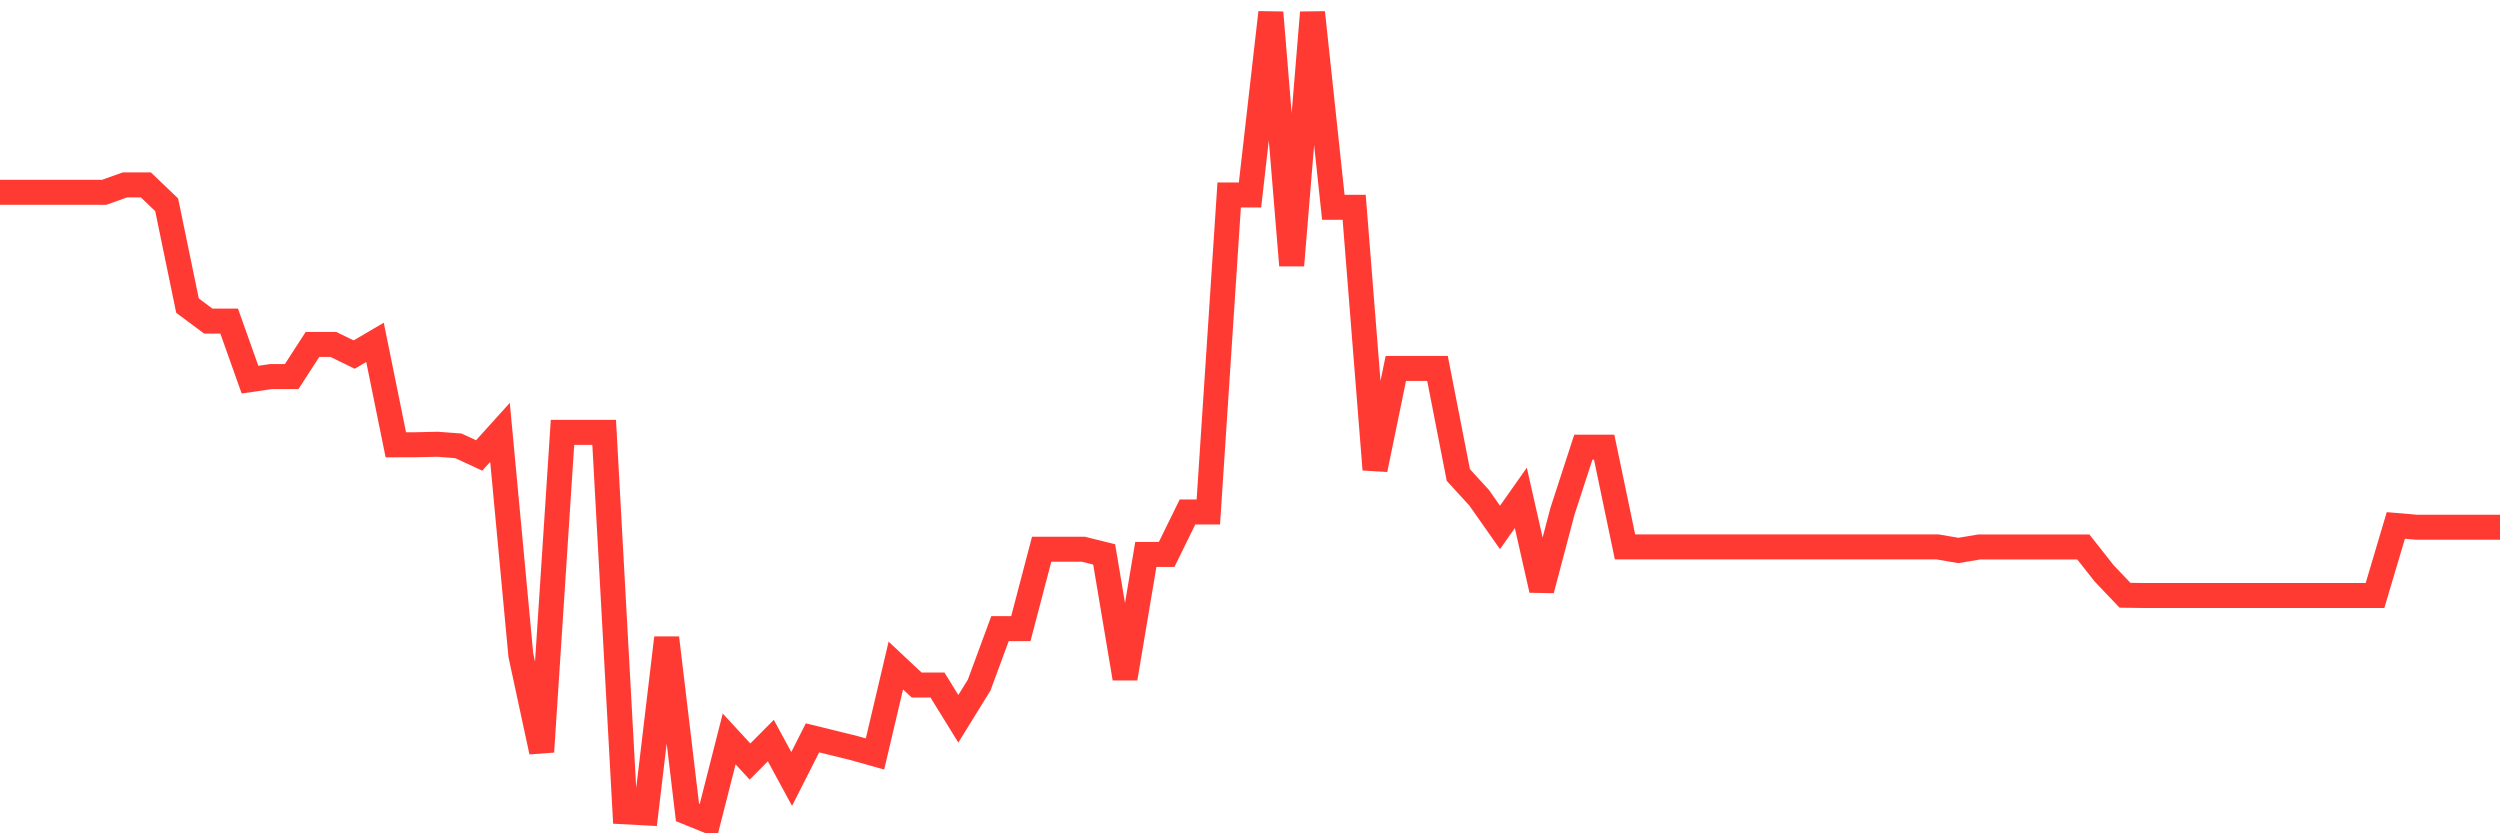 <svg
  xmlns="http://www.w3.org/2000/svg"
  xmlns:xlink="http://www.w3.org/1999/xlink"
  width="120"
  height="40"
  viewBox="0 0 120 40"
  preserveAspectRatio="none"
>
  <polyline
    points="0,9.231 1,9.231 2,9.231 3,9.231 4,9.231 5,9.231 6,8.874 7,8.874 8,9.831 9,14.67 10,15.414 11,15.414 12,18.223 13,18.076 14,18.076 15,16.532 16,16.532 17,17.02 18,16.433 19,21.351 20,21.347 21,21.324 22,21.4 23,21.862 24,20.754 25,31.447 26,36.086 27,20.754 28,20.754 29,20.754 30,38.967 31,39.02 32,30.618 33,38.994 34,39.4 35,35.47 36,36.555 37,35.548 38,37.391 39,35.417 40,35.663 41,35.909 42,36.191 43,31.946 44,32.883 45,32.883 46,34.502 47,32.883 48,30.175 49,30.175 50,26.363 51,26.363 52,26.363 53,26.612 54,32.562 55,26.612 56,26.612 57,24.573 58,24.573 59,9.359 60,9.359 61,0.6 62,12.739 63,0.6 64,9.949 65,9.949 66,22.537 67,17.686 68,17.686 69,17.686 70,22.8 71,23.894 72,25.317 73,23.898 74,28.32 75,24.537 76,21.465 77,21.465 78,26.251 79,26.251 80,26.251 81,26.251 82,26.251 83,26.251 84,26.251 85,26.251 86,26.251 87,26.251 88,26.251 89,26.251 90,26.251 91,26.251 92,26.251 93,26.251 94,26.422 95,26.255 96,26.255 97,26.255 98,26.255 99,26.255 100,26.255 101,27.523 102,28.572 103,28.585 104,28.585 105,28.585 106,28.585 107,28.585 108,28.585 109,28.585 110,28.585 111,28.585 112,28.585 113,28.585 114,28.585 115,25.222 116,25.307 117,25.307 118,25.307 119,25.307 120,25.307"
    fill="none"
    stroke="#ff3a33"
    stroke-width="1.2"
  >
  </polyline>
</svg>